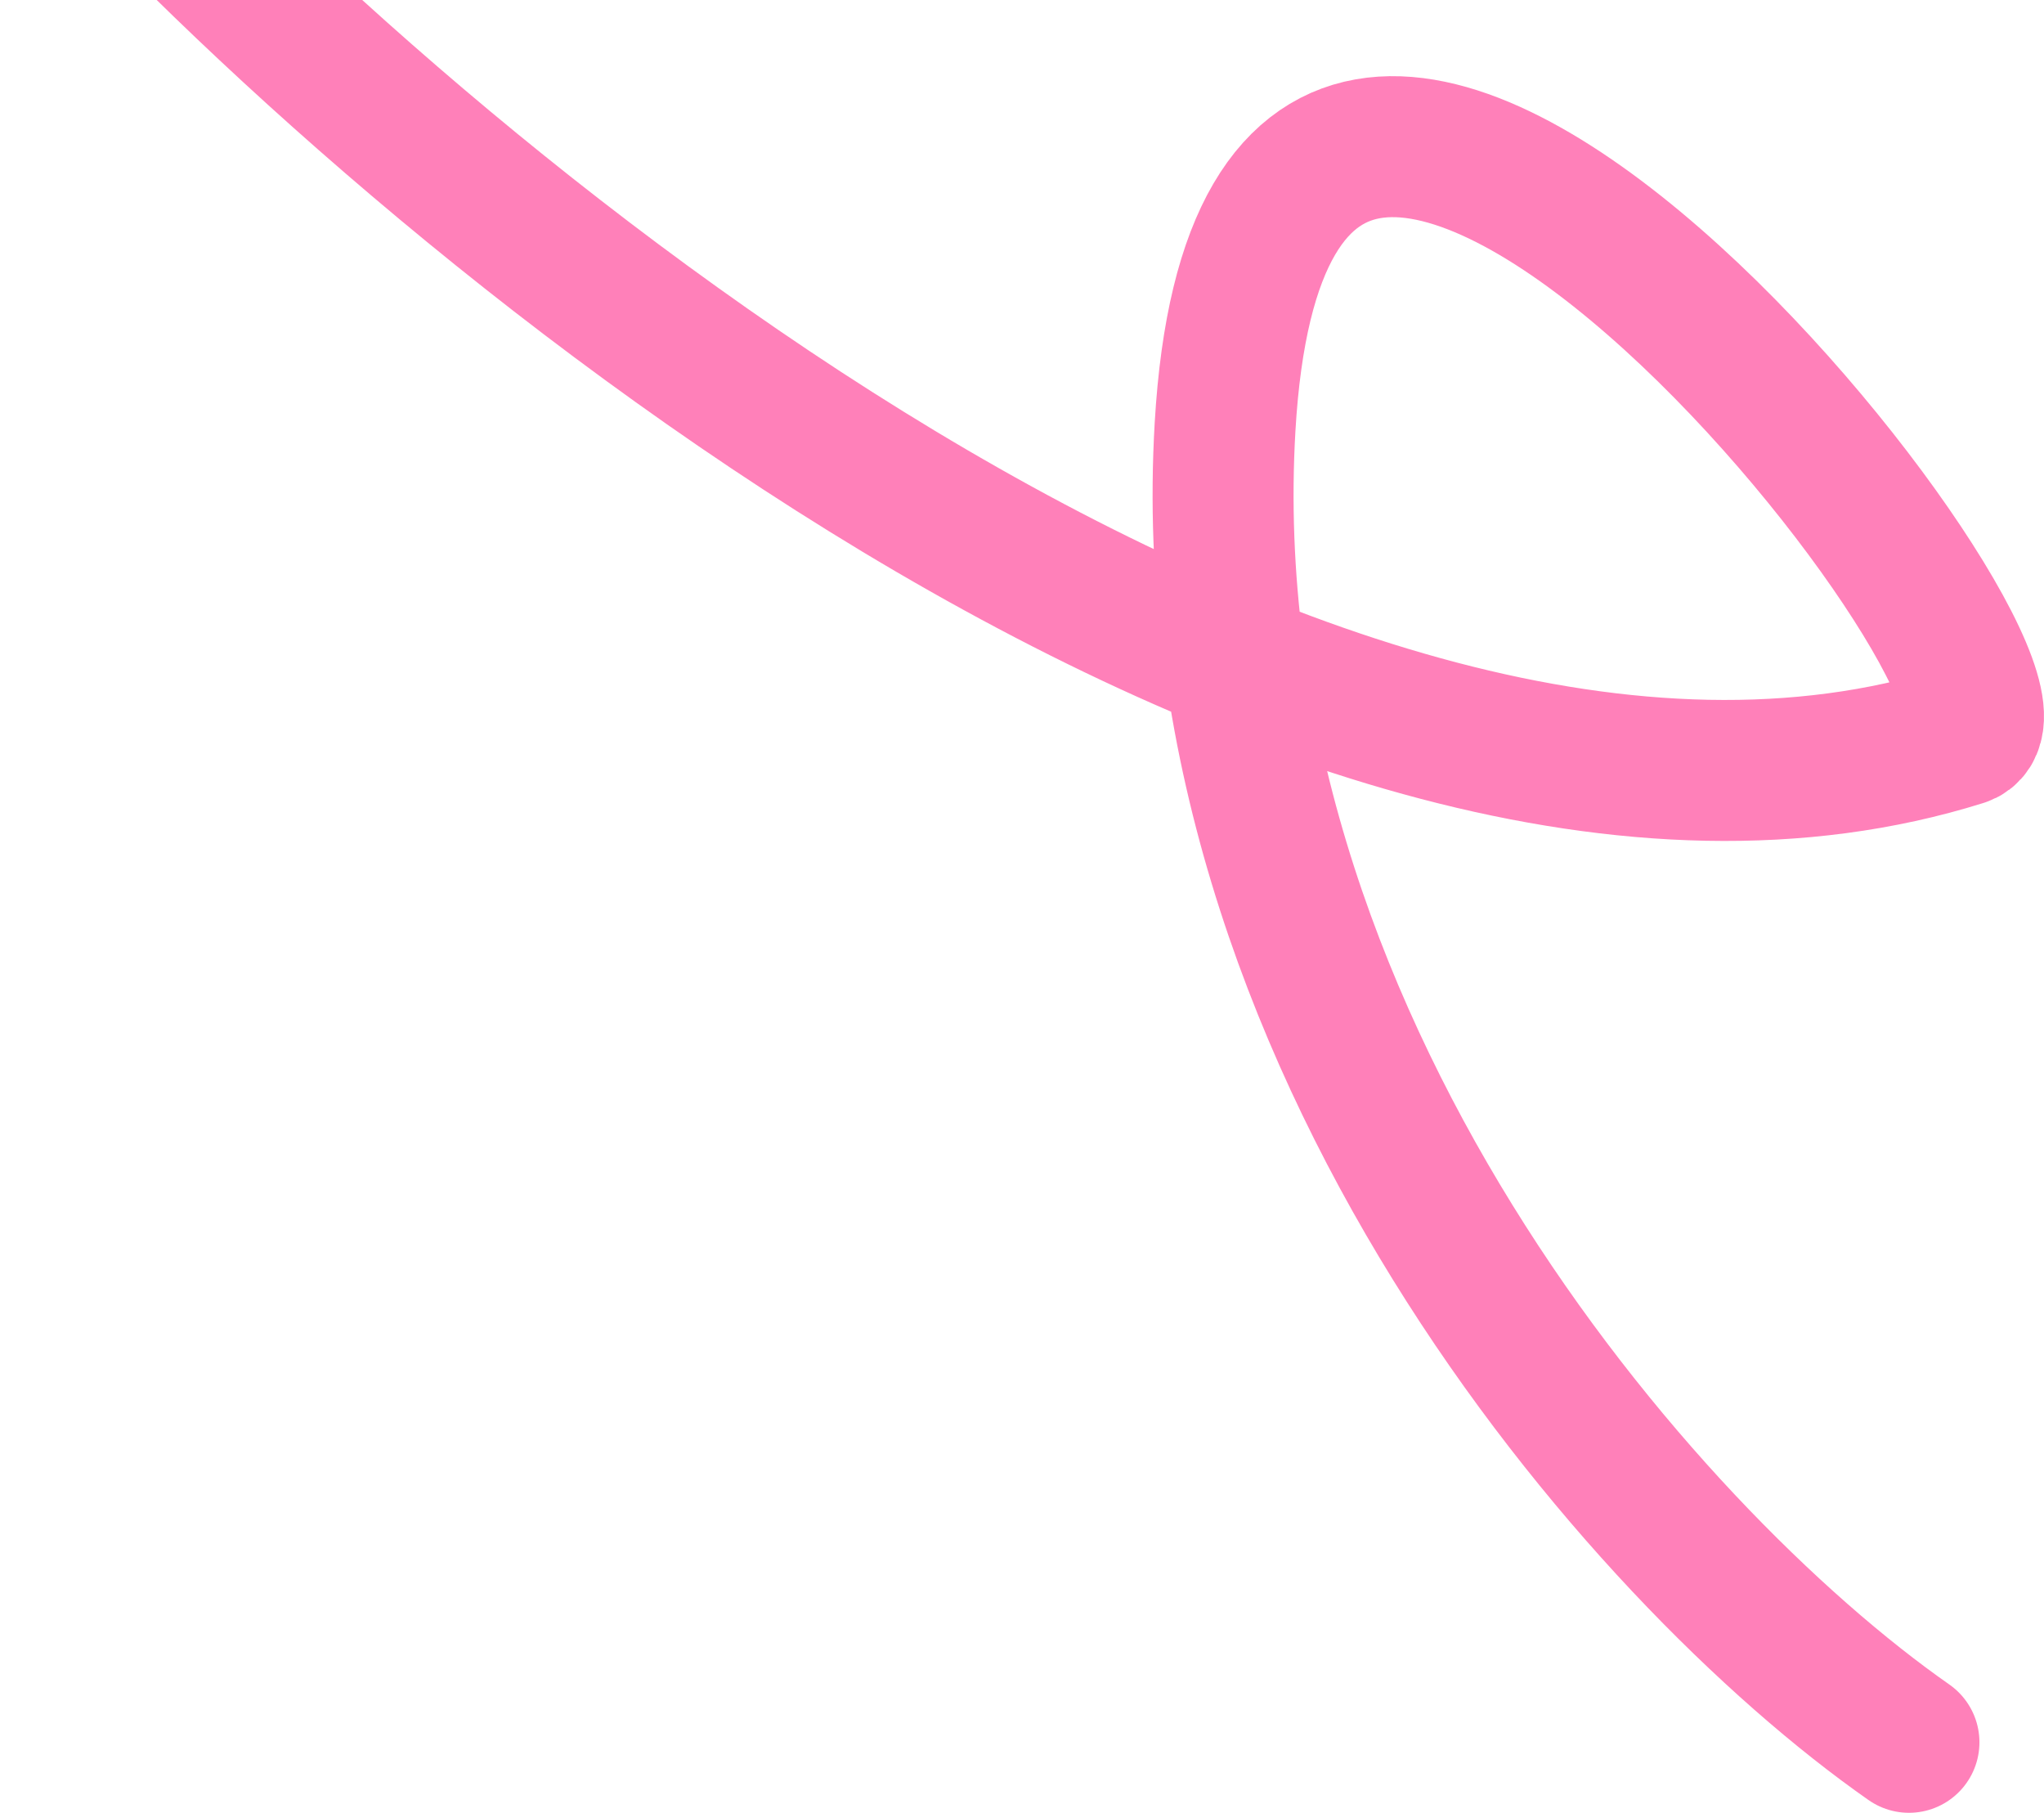 <svg width="203" height="180" viewBox="0 0 203 180" fill="none" xmlns="http://www.w3.org/2000/svg">
<path d="M7 -19C40.812 18.699 129.96 93.394 194.88 73.055C206.347 69.548 126.094 -33.499 121.668 42.37C118.14 102.863 162.832 154.297 189.588 173" stroke="#FF80B9" stroke-width="14" stroke-linecap="round"/>
</svg>

